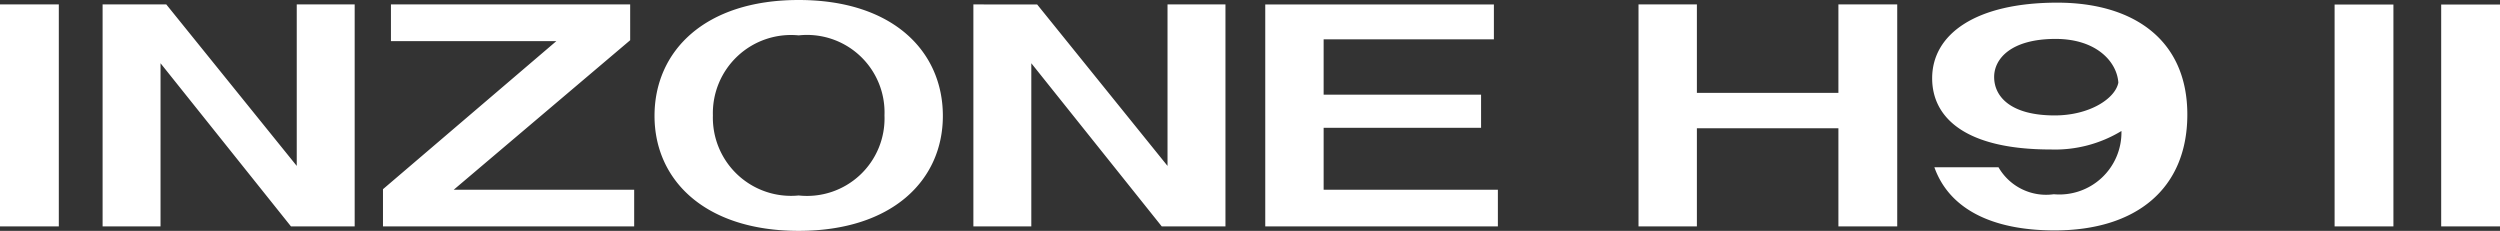 <svg xmlns="http://www.w3.org/2000/svg" viewBox="0 0 107.407 9.918"><rect x="0" y="0" width="107.407" height="9.918" fill="#333333" stroke="none"/><path fill="#fff" d="M2.527.19H0v9.538h2.527Zm1.881 0v9.538h2.489V2.717l5.605 7.011h2.736V.19h-2.489v6.938L7.144.19Zm12.046 9.538h10.792V8.151h-7.752l7.58-6.423V.19H16.796v1.577h7.106l-7.448 6.361Zm11.666-4.75c0 2.774 2.185 4.94 6.194 4.94s6.194-2.166 6.194-4.94S38.361 0 34.314 0 28.12 2.204 28.12 4.978m2.508-.019a3.357 3.357 0 0 1 3.686-3.439A3.33 3.33 0 0 1 38 4.959a3.33 3.33 0 0 1-3.686 3.439 3.357 3.357 0 0 1-3.686-3.439M41.819.19v9.538h2.489V2.717l5.605 7.011h2.736V.19H50.16v6.938L44.56.193Zm12.54 9.538h9.994V8.151h-7.486v-2.66h6.764V4.066h-6.764V1.691h7.315v-1.5h-9.823Zm16.036 0h2.508V5.51h6.08v4.218h2.527V.19h-2.527v3.8h-6.08V.19h-2.508ZM91.01 3.553c-.136.684-1.236 1.406-2.736 1.406-1.881 0-2.6-.8-2.6-1.653 0-.779.722-1.634 2.641-1.634 1.759 0 2.638.988 2.695 1.881m.133 2.075a2.667 2.667 0 0 1-2.907 2.717 2.36 2.36 0 0 1-2.375-1.159h-2.755c.627 1.763 2.432 2.713 5.168 2.713 3.5 0 5.7-1.786 5.7-4.978 0-3.23-2.337-4.807-5.586-4.807-3.5 0-5.377 1.349-5.377 3.249 0 1.691 1.425 3.059 5.092 3.059a5.5 5.5 0 0 0 3.04-.794M102.828.194h-2.527v9.534h2.527Zm4.579 0h-2.527v9.534h2.527Z"/></svg>